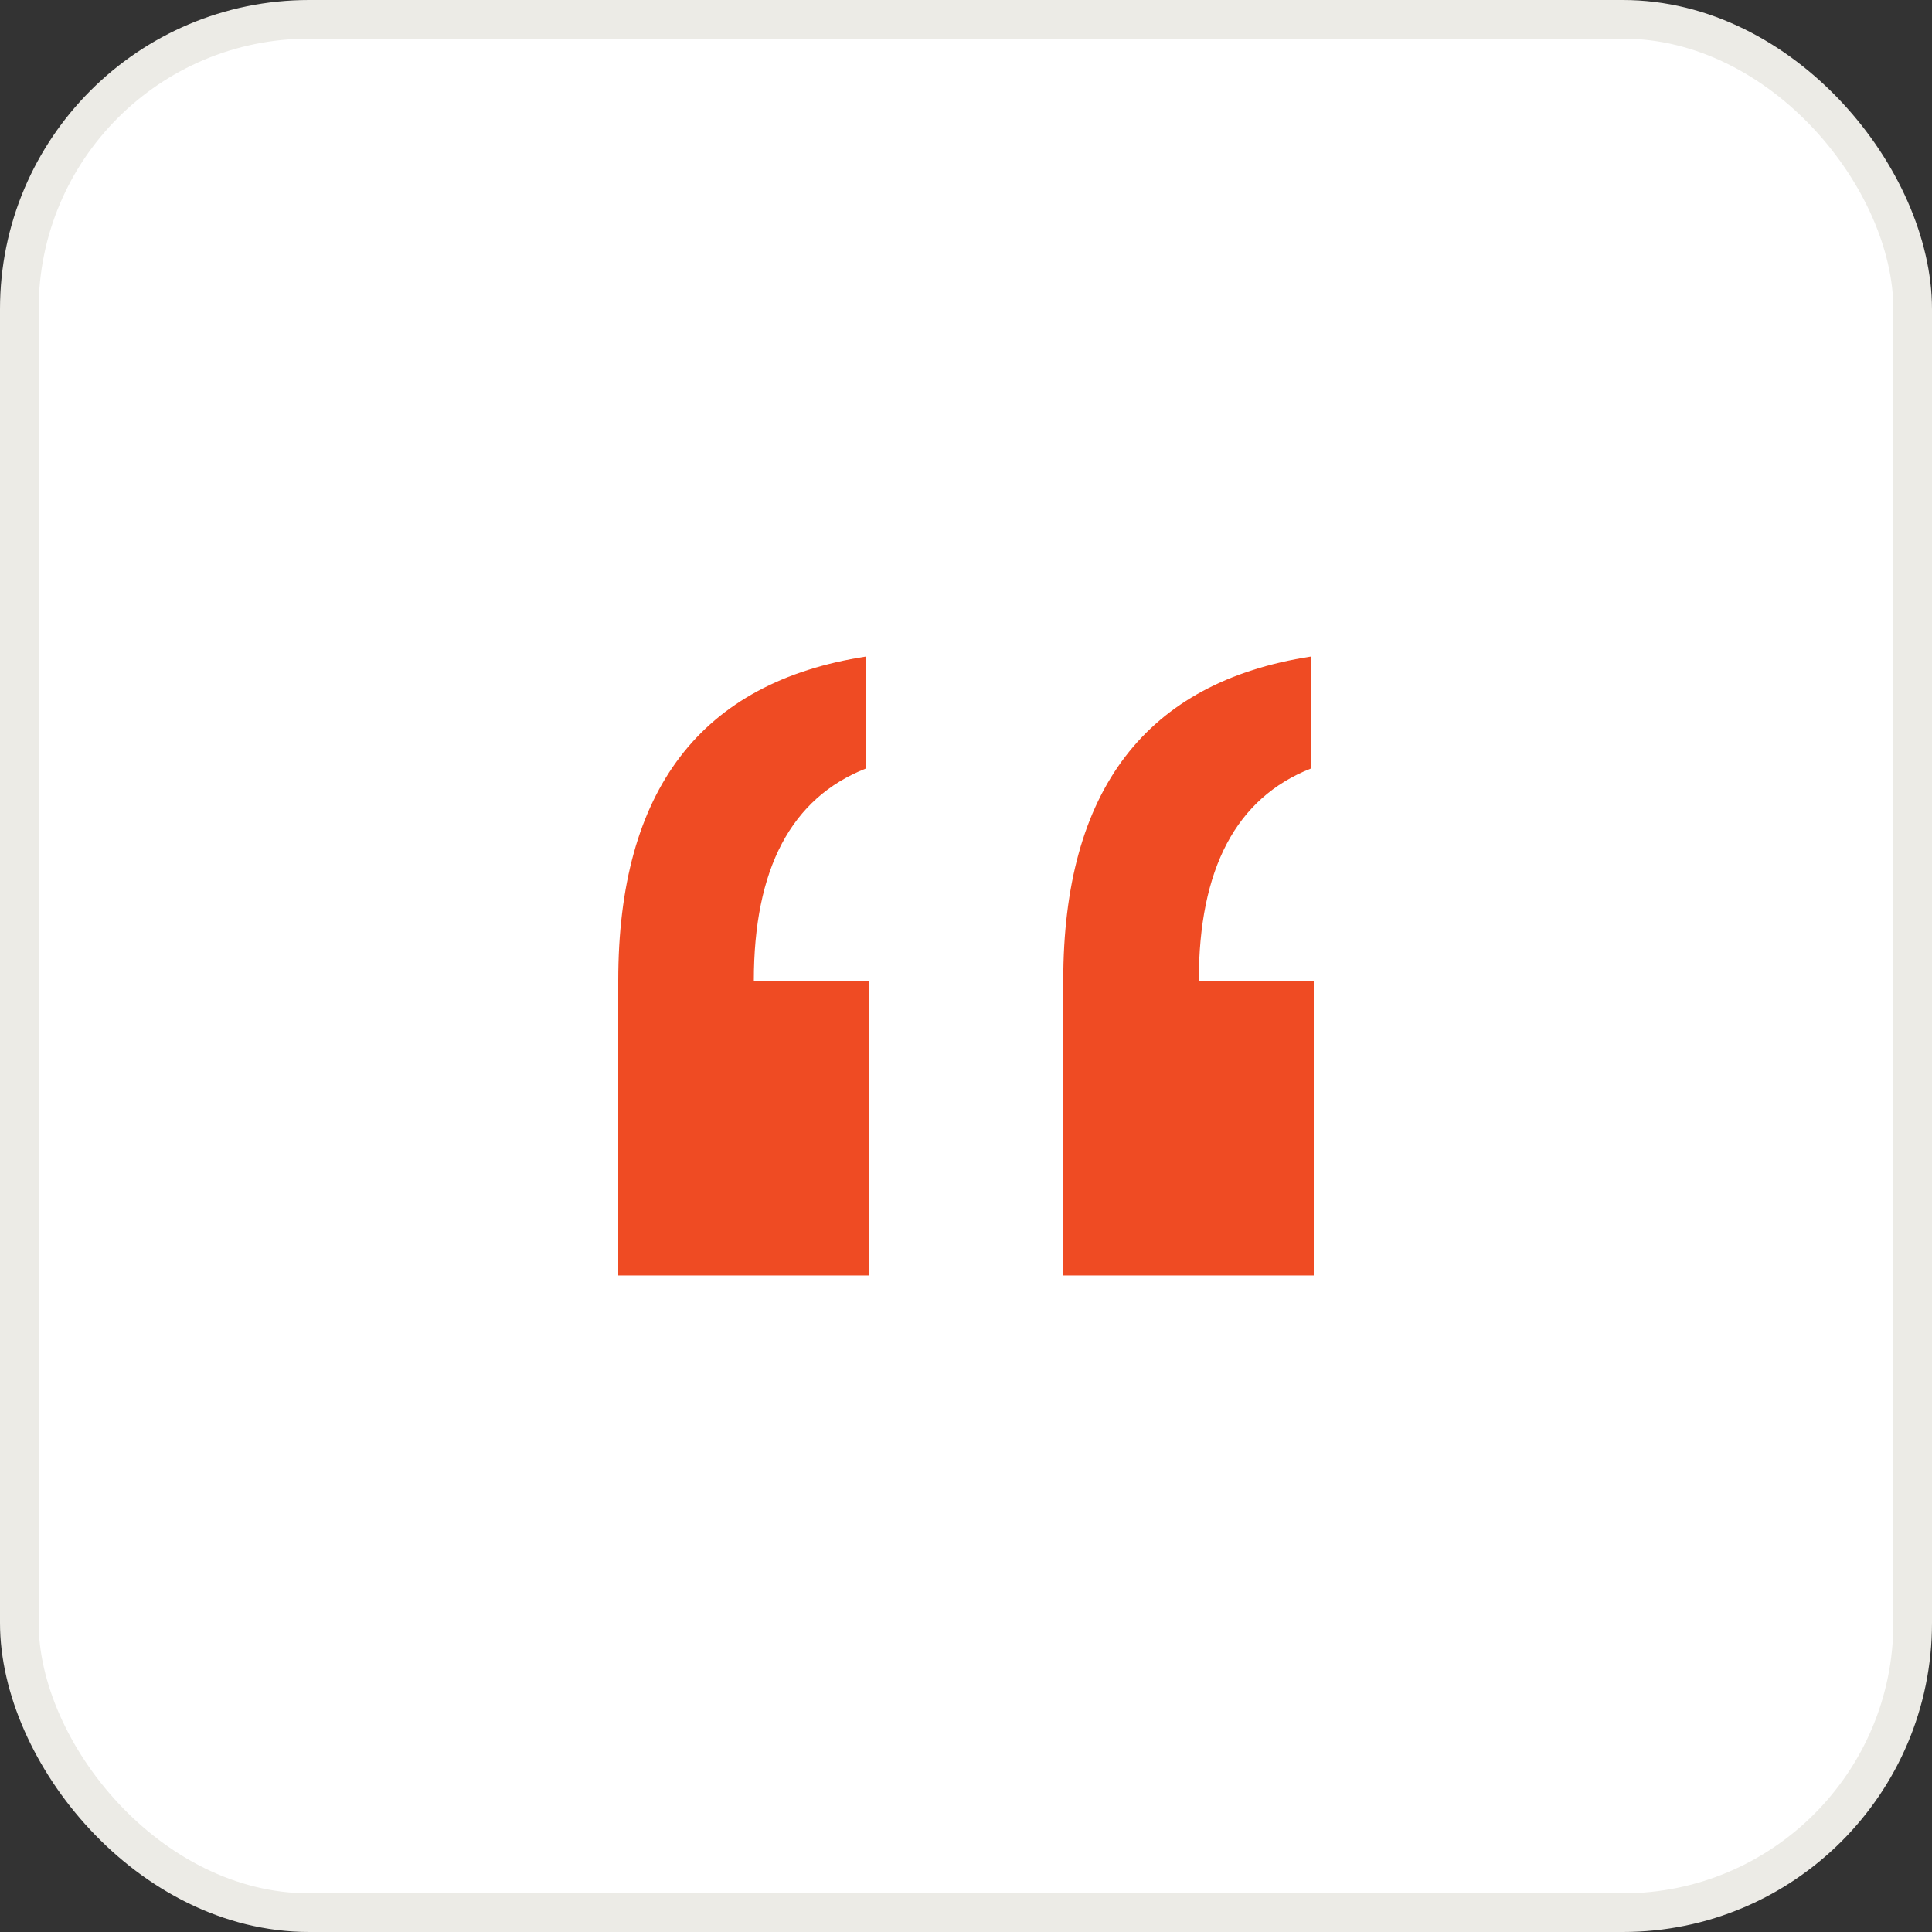 <svg width="50" height="50" viewBox="0 0 50 50" fill="none" xmlns="http://www.w3.org/2000/svg">
<rect x="0" y="0" width="50" height="50" fill="#333333" stroke="none"/>
<rect x="0.5" y="0.5" width="49" height="49" rx="7.5" fill="white"/>
<rect x="0.5" y="0.5" width="49" height="49" rx="7.5" stroke="#ECEBE6"/>
<path d="M16 33.009V25.382C16 20.45 18.136 17.653 22.407 16.992V19.89C20.475 20.653 19.509 22.484 19.509 25.382H22.483V33.009H16ZM27.517 33.009V25.382C27.517 20.45 29.652 17.653 33.924 16.992V19.89C31.991 20.653 31.025 22.484 31.025 25.382H34V33.009H27.517Z" fill="#EF4B23"/>
</svg>

